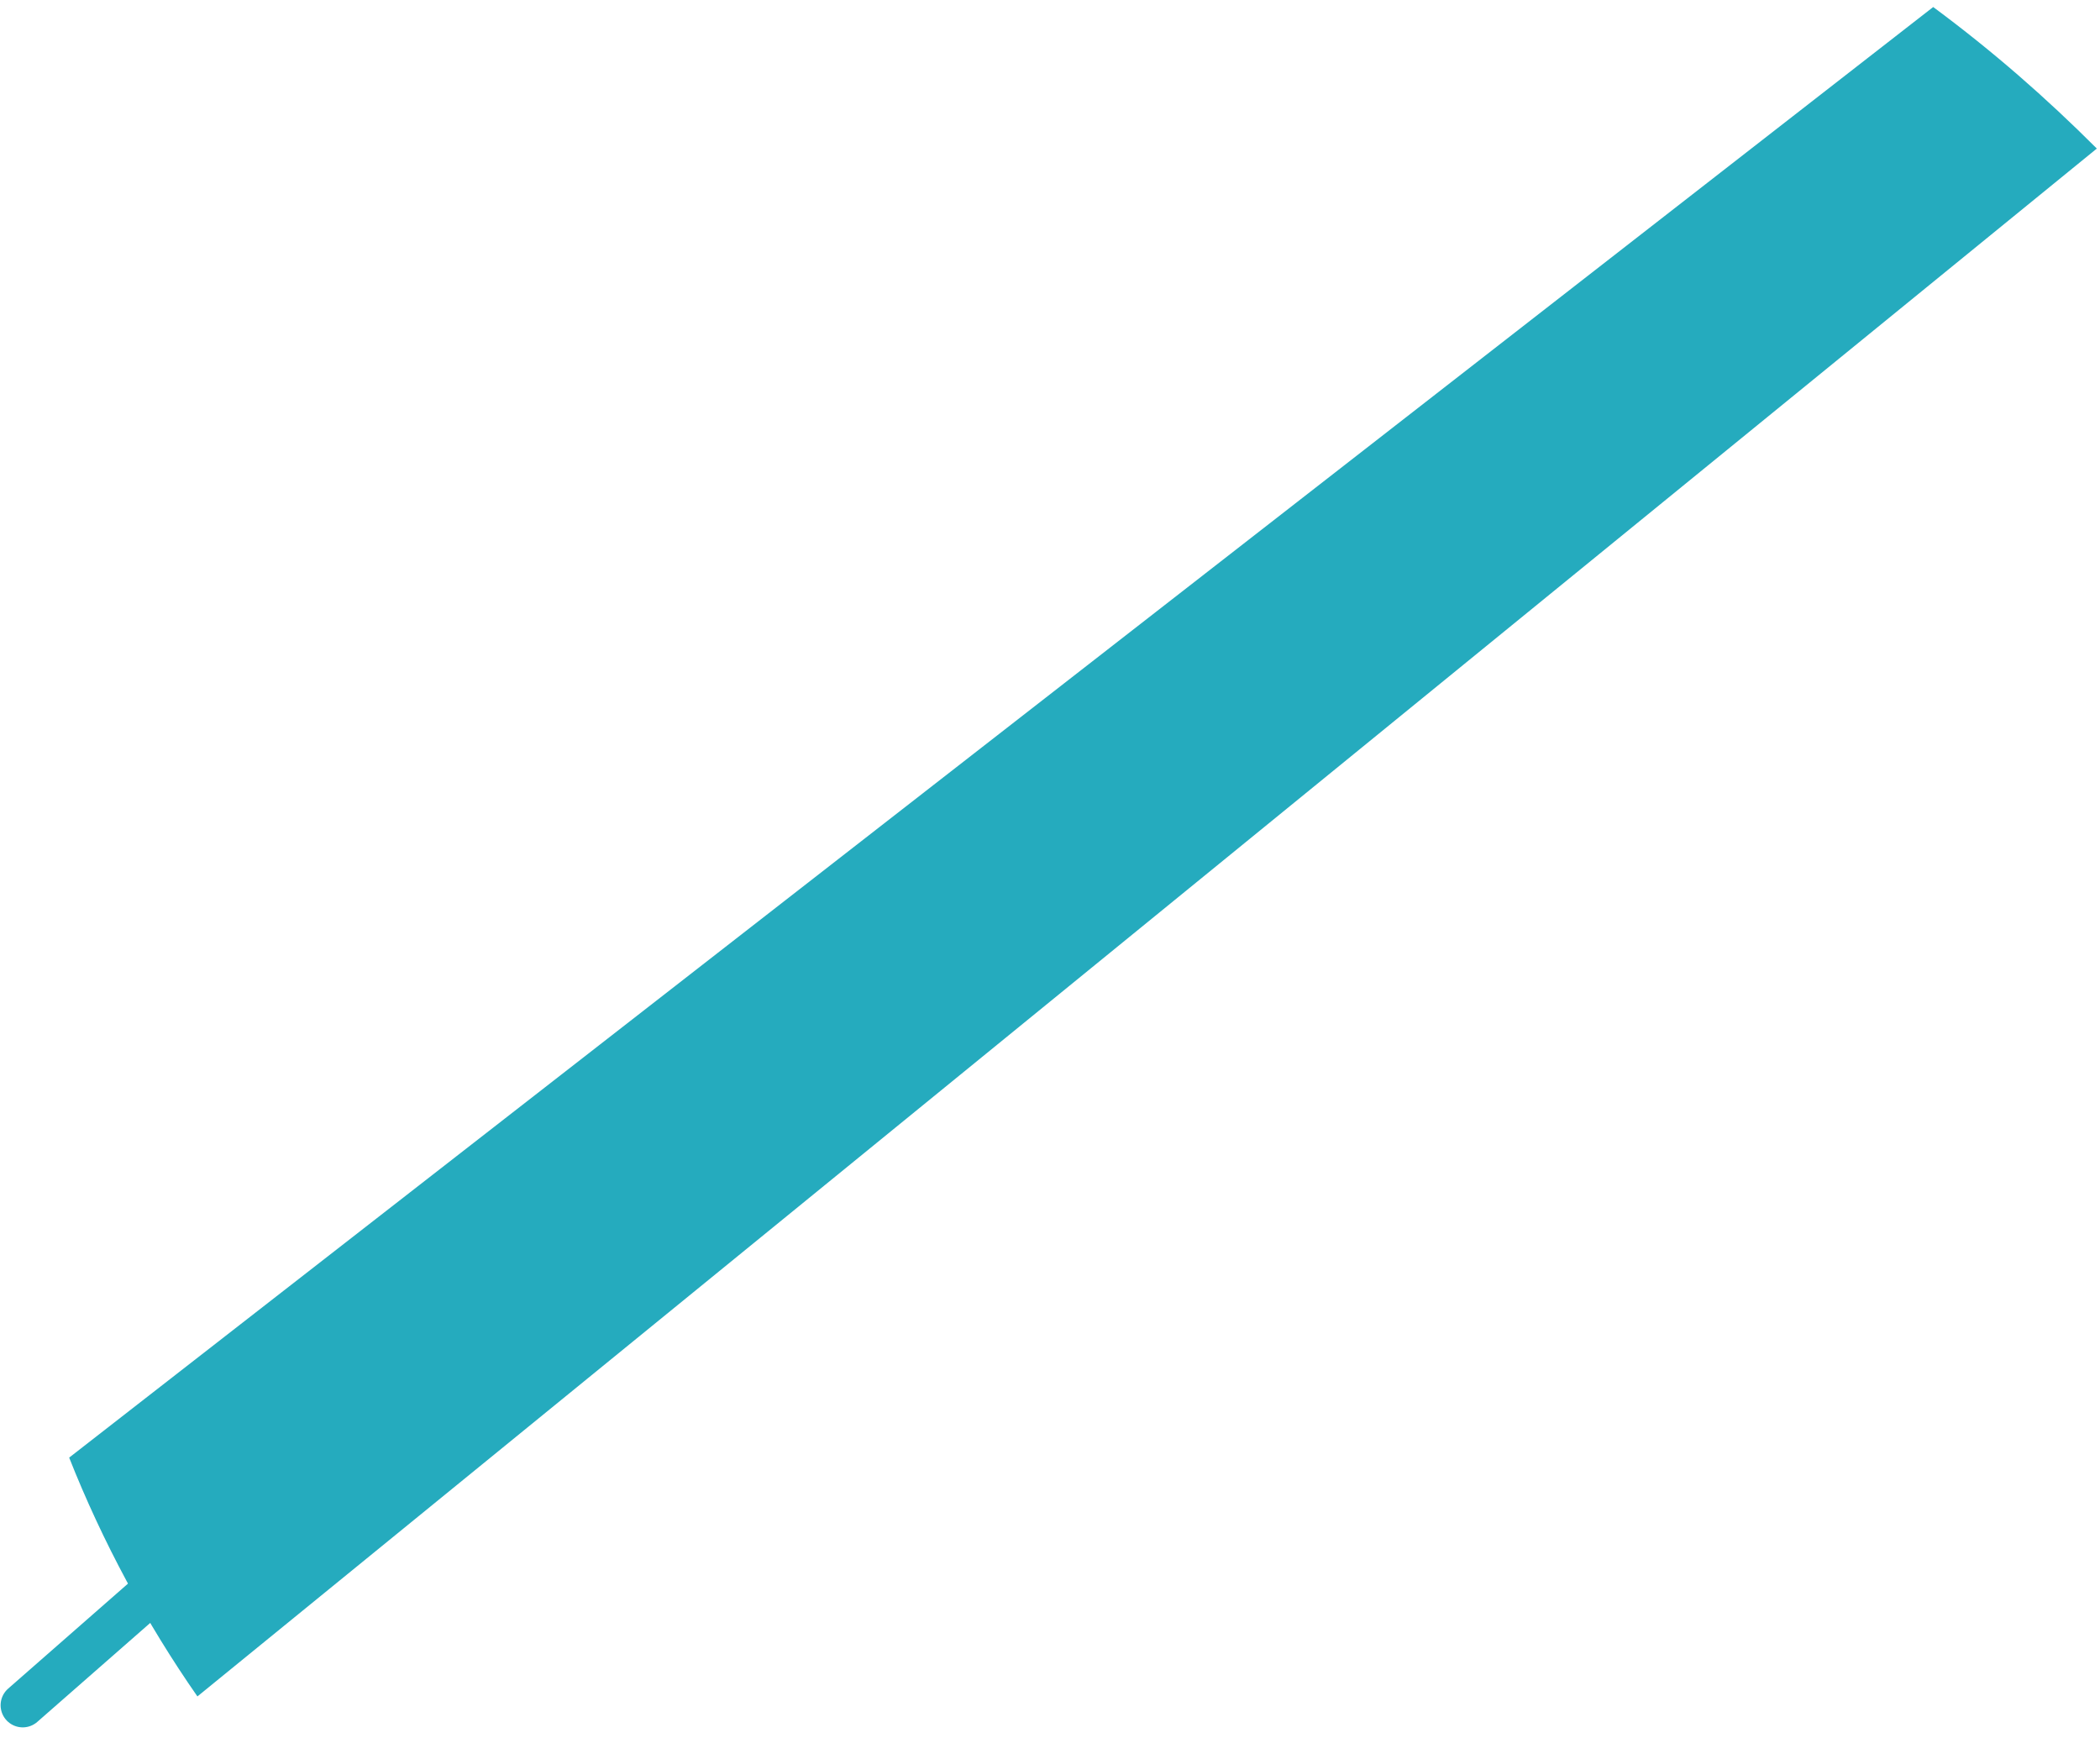 <?xml version="1.0" encoding="UTF-8"?> <svg xmlns="http://www.w3.org/2000/svg" width="145" height="120" viewBox="0 0 145 120" fill="none"> <path d="M1.569 117.741L64.472 62.625" stroke="#25ABBE" stroke-width="3.054" stroke-miterlimit="10" stroke-linecap="round" stroke-linejoin="round"></path> <path d="M133.483 0.485L4.776 100.642C7.066 106.443 10.12 112.092 13.631 117.131L144.781 10.257C141.269 6.745 137.605 3.539 133.483 0.485Z" fill="#25ABBE"></path> </svg> 